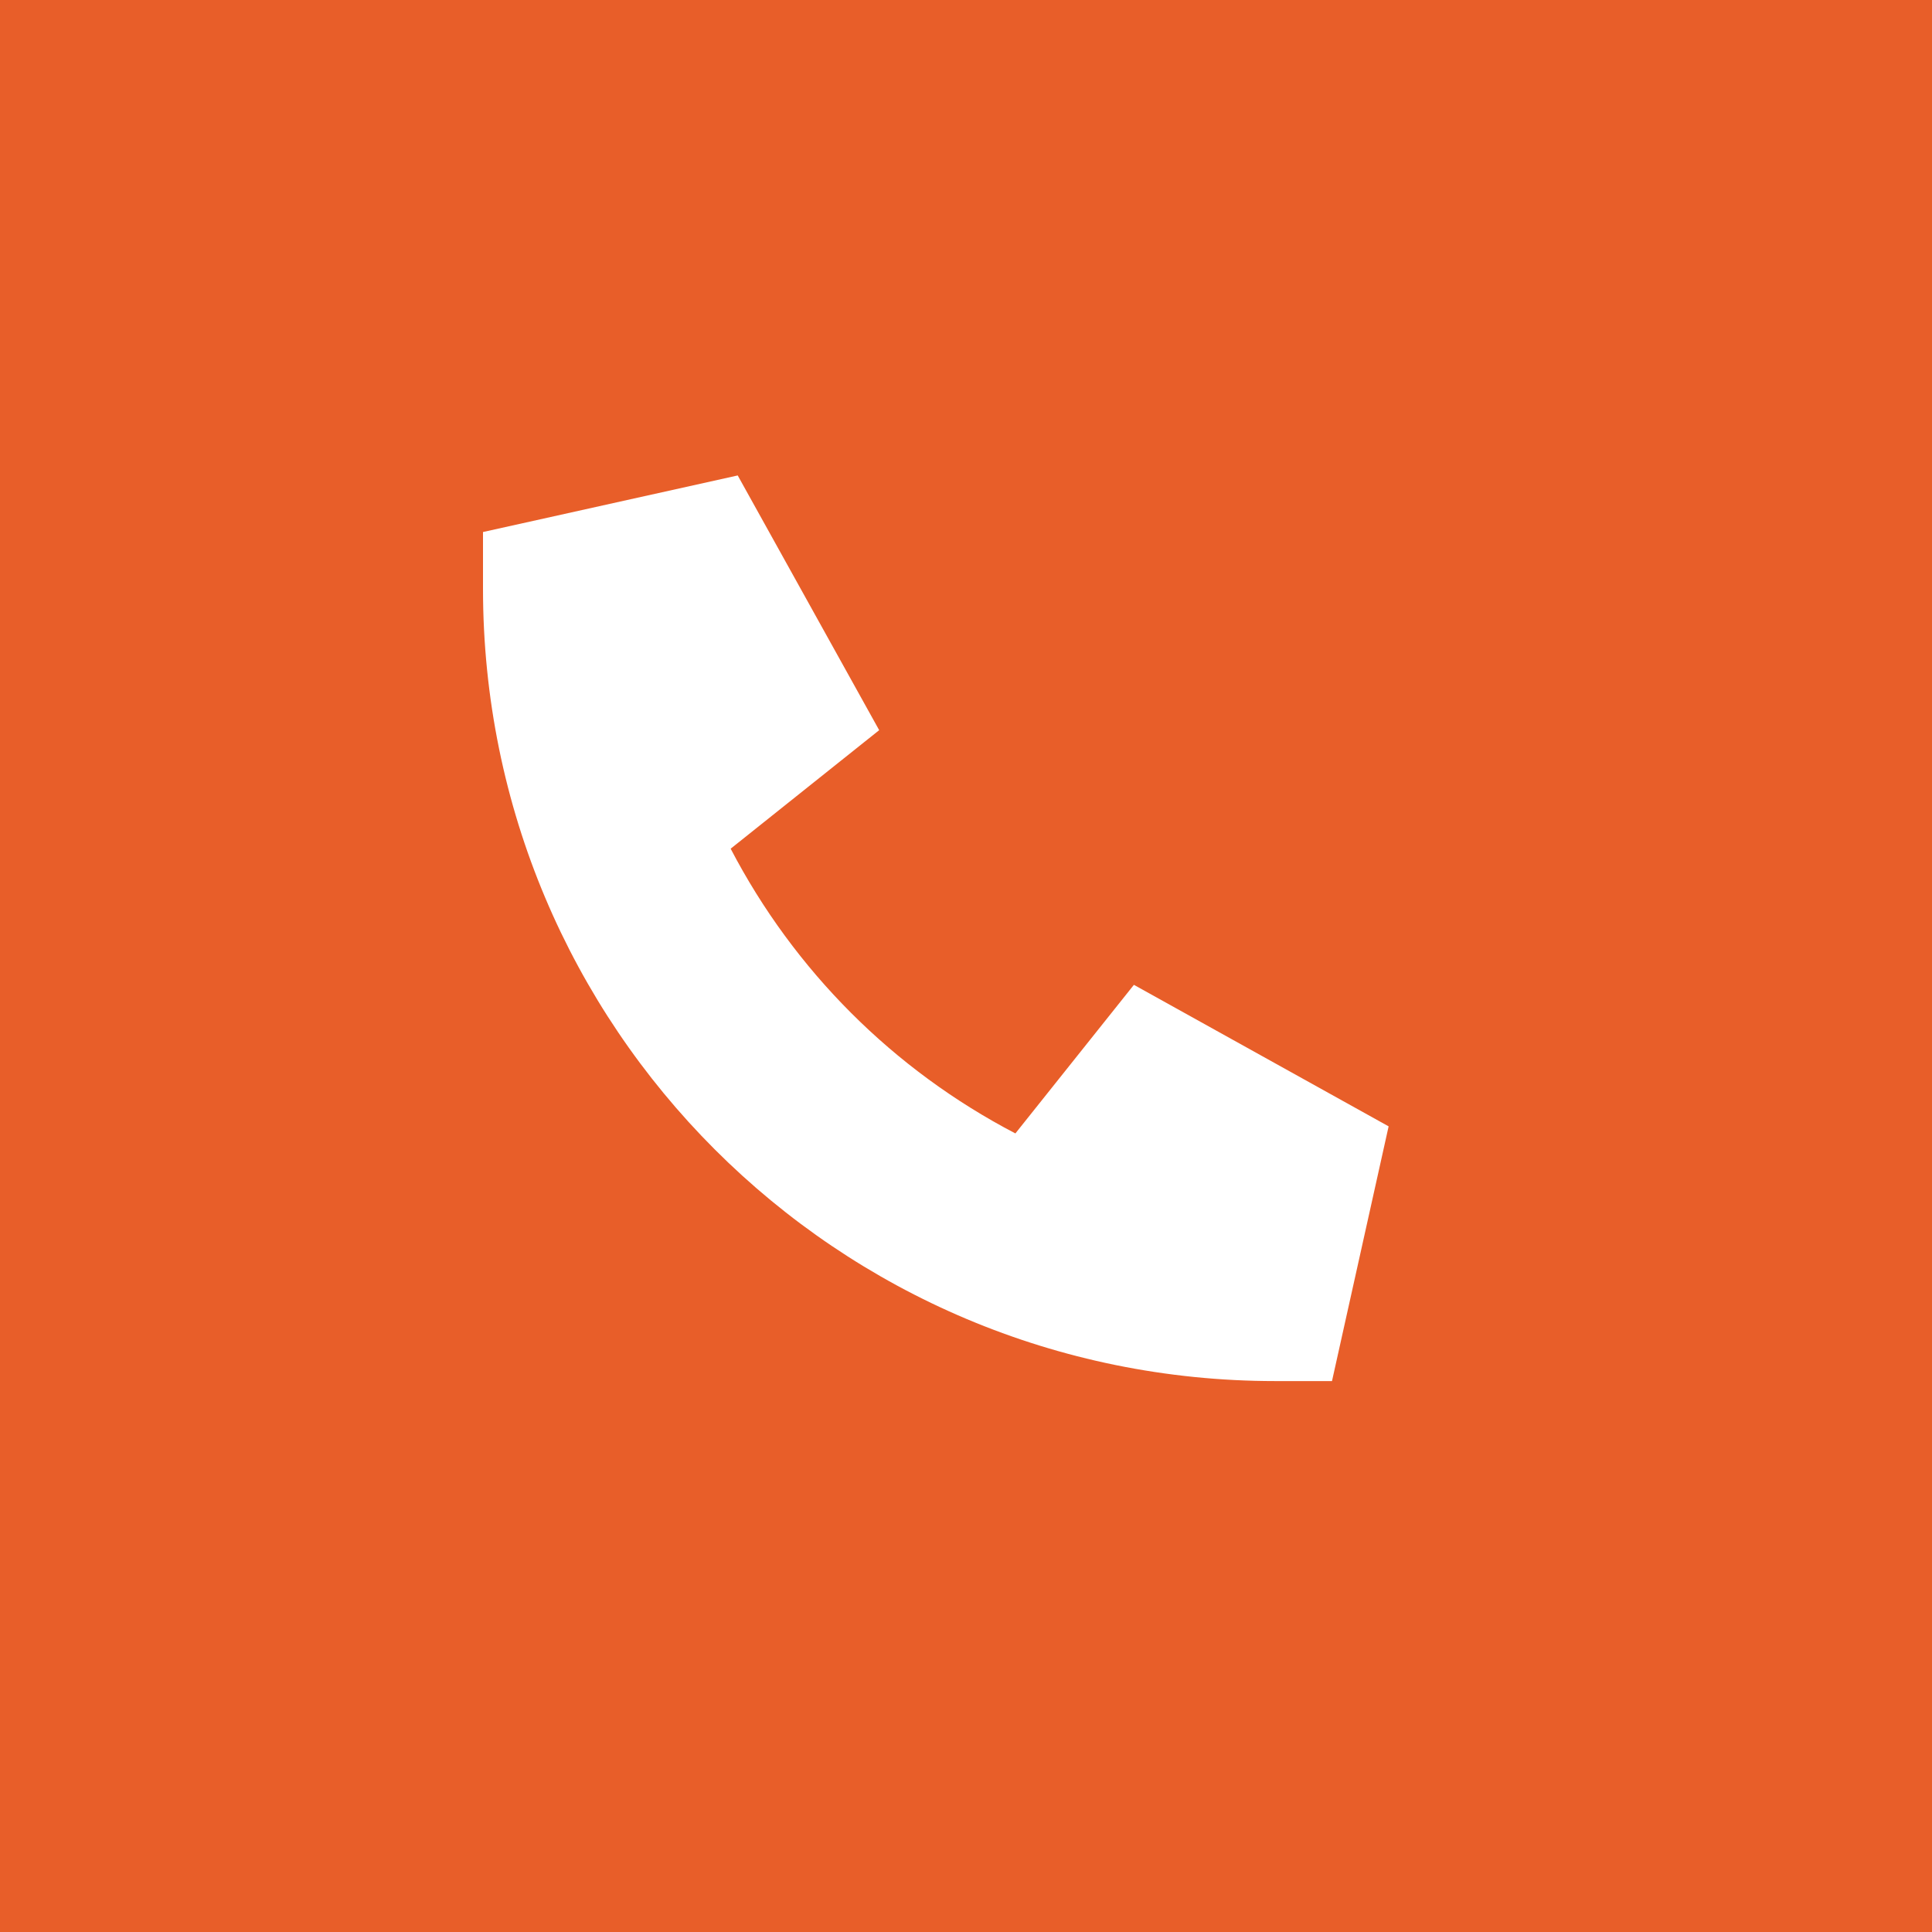<?xml version="1.0" encoding="UTF-8"?> <svg xmlns="http://www.w3.org/2000/svg" width="32" height="32" viewBox="0 0 32 32" fill="none"><rect width="32" height="32" fill="#E85E29"></rect><path d="M8 8.812L12.219 7.875L14.562 12.094L12.102 14.057C13.156 16.078 14.797 17.719 16.818 18.773L18.781 16.312L23 18.656L22.062 22.875H21.125C13.859 22.875 8 17.016 8 9.75V8.812Z" fill="white"></path></svg> 